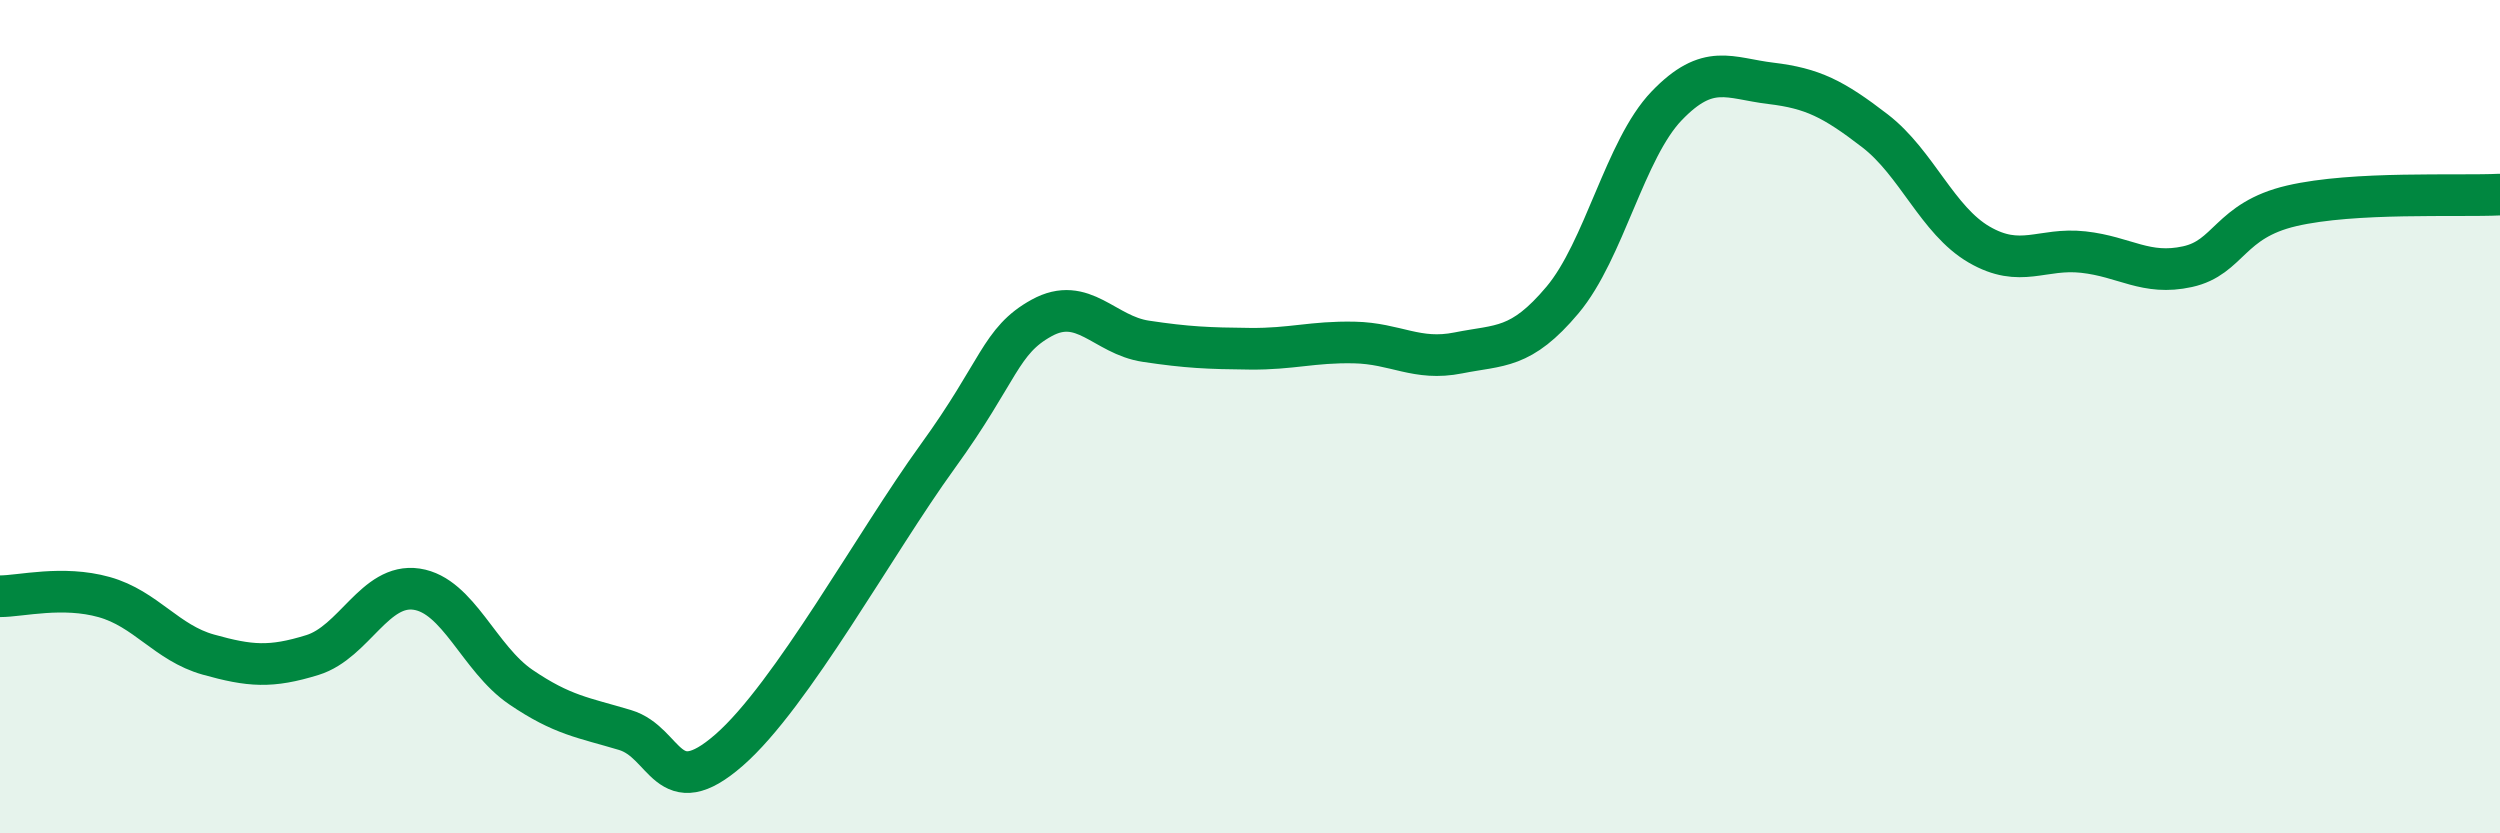 
    <svg width="60" height="20" viewBox="0 0 60 20" xmlns="http://www.w3.org/2000/svg">
      <path
        d="M 0,14.31 C 0.5,14.31 1.5,14.05 2.5,14.33 C 3.5,14.61 4,15.43 5,15.71 C 6,15.99 6.5,16.03 7.5,15.72 C 8.5,15.41 9,13.99 10,14.14 C 11,14.29 11.5,15.81 12.5,16.49 C 13.5,17.17 14,17.22 15,17.52 C 16,17.82 16,19.31 17.5,18 C 19,16.69 21,13.03 22.5,10.96 C 24,8.89 24,8.18 25,7.63 C 26,7.08 26.5,8.04 27.5,8.19 C 28.5,8.34 29,8.36 30,8.37 C 31,8.38 31.5,8.2 32.5,8.22 C 33.5,8.24 34,8.67 35,8.47 C 36,8.27 36.5,8.39 37.5,7.2 C 38.5,6.01 39,3.58 40,2.54 C 41,1.5 41.5,1.88 42.5,2 C 43.5,2.12 44,2.37 45,3.14 C 46,3.91 46.5,5.29 47.5,5.87 C 48.5,6.45 49,5.94 50,6.05 C 51,6.16 51.5,6.62 52.5,6.4 C 53.5,6.18 53.5,5.29 55,4.94 C 56.5,4.59 59,4.72 60,4.67L60 20L0 20Z"
        fill="#008740"
        opacity="0.1"
        stroke-linecap="round"
        stroke-linejoin="round"
      />
      <path
        d="M 0,14.31 C 0.5,14.31 1.5,14.05 2.5,14.33 C 3.5,14.61 4,15.43 5,15.71 C 6,15.99 6.5,16.03 7.5,15.72 C 8.5,15.41 9,13.99 10,14.14 C 11,14.29 11.5,15.81 12.5,16.49 C 13.5,17.17 14,17.22 15,17.52 C 16,17.82 16,19.31 17.5,18 C 19,16.69 21,13.03 22.5,10.96 C 24,8.89 24,8.18 25,7.63 C 26,7.08 26.5,8.04 27.5,8.19 C 28.5,8.34 29,8.36 30,8.37 C 31,8.38 31.5,8.2 32.5,8.22 C 33.5,8.24 34,8.67 35,8.47 C 36,8.27 36.5,8.39 37.5,7.2 C 38.5,6.01 39,3.58 40,2.54 C 41,1.5 41.5,1.88 42.5,2 C 43.5,2.12 44,2.37 45,3.14 C 46,3.91 46.5,5.29 47.5,5.87 C 48.5,6.45 49,5.94 50,6.05 C 51,6.16 51.5,6.62 52.5,6.4 C 53.5,6.18 53.5,5.29 55,4.94 C 56.5,4.59 59,4.72 60,4.67"
        stroke="#008740"
        stroke-width="1"
        fill="none"
        stroke-linecap="round"
        stroke-linejoin="round"
      />
    </svg>
  